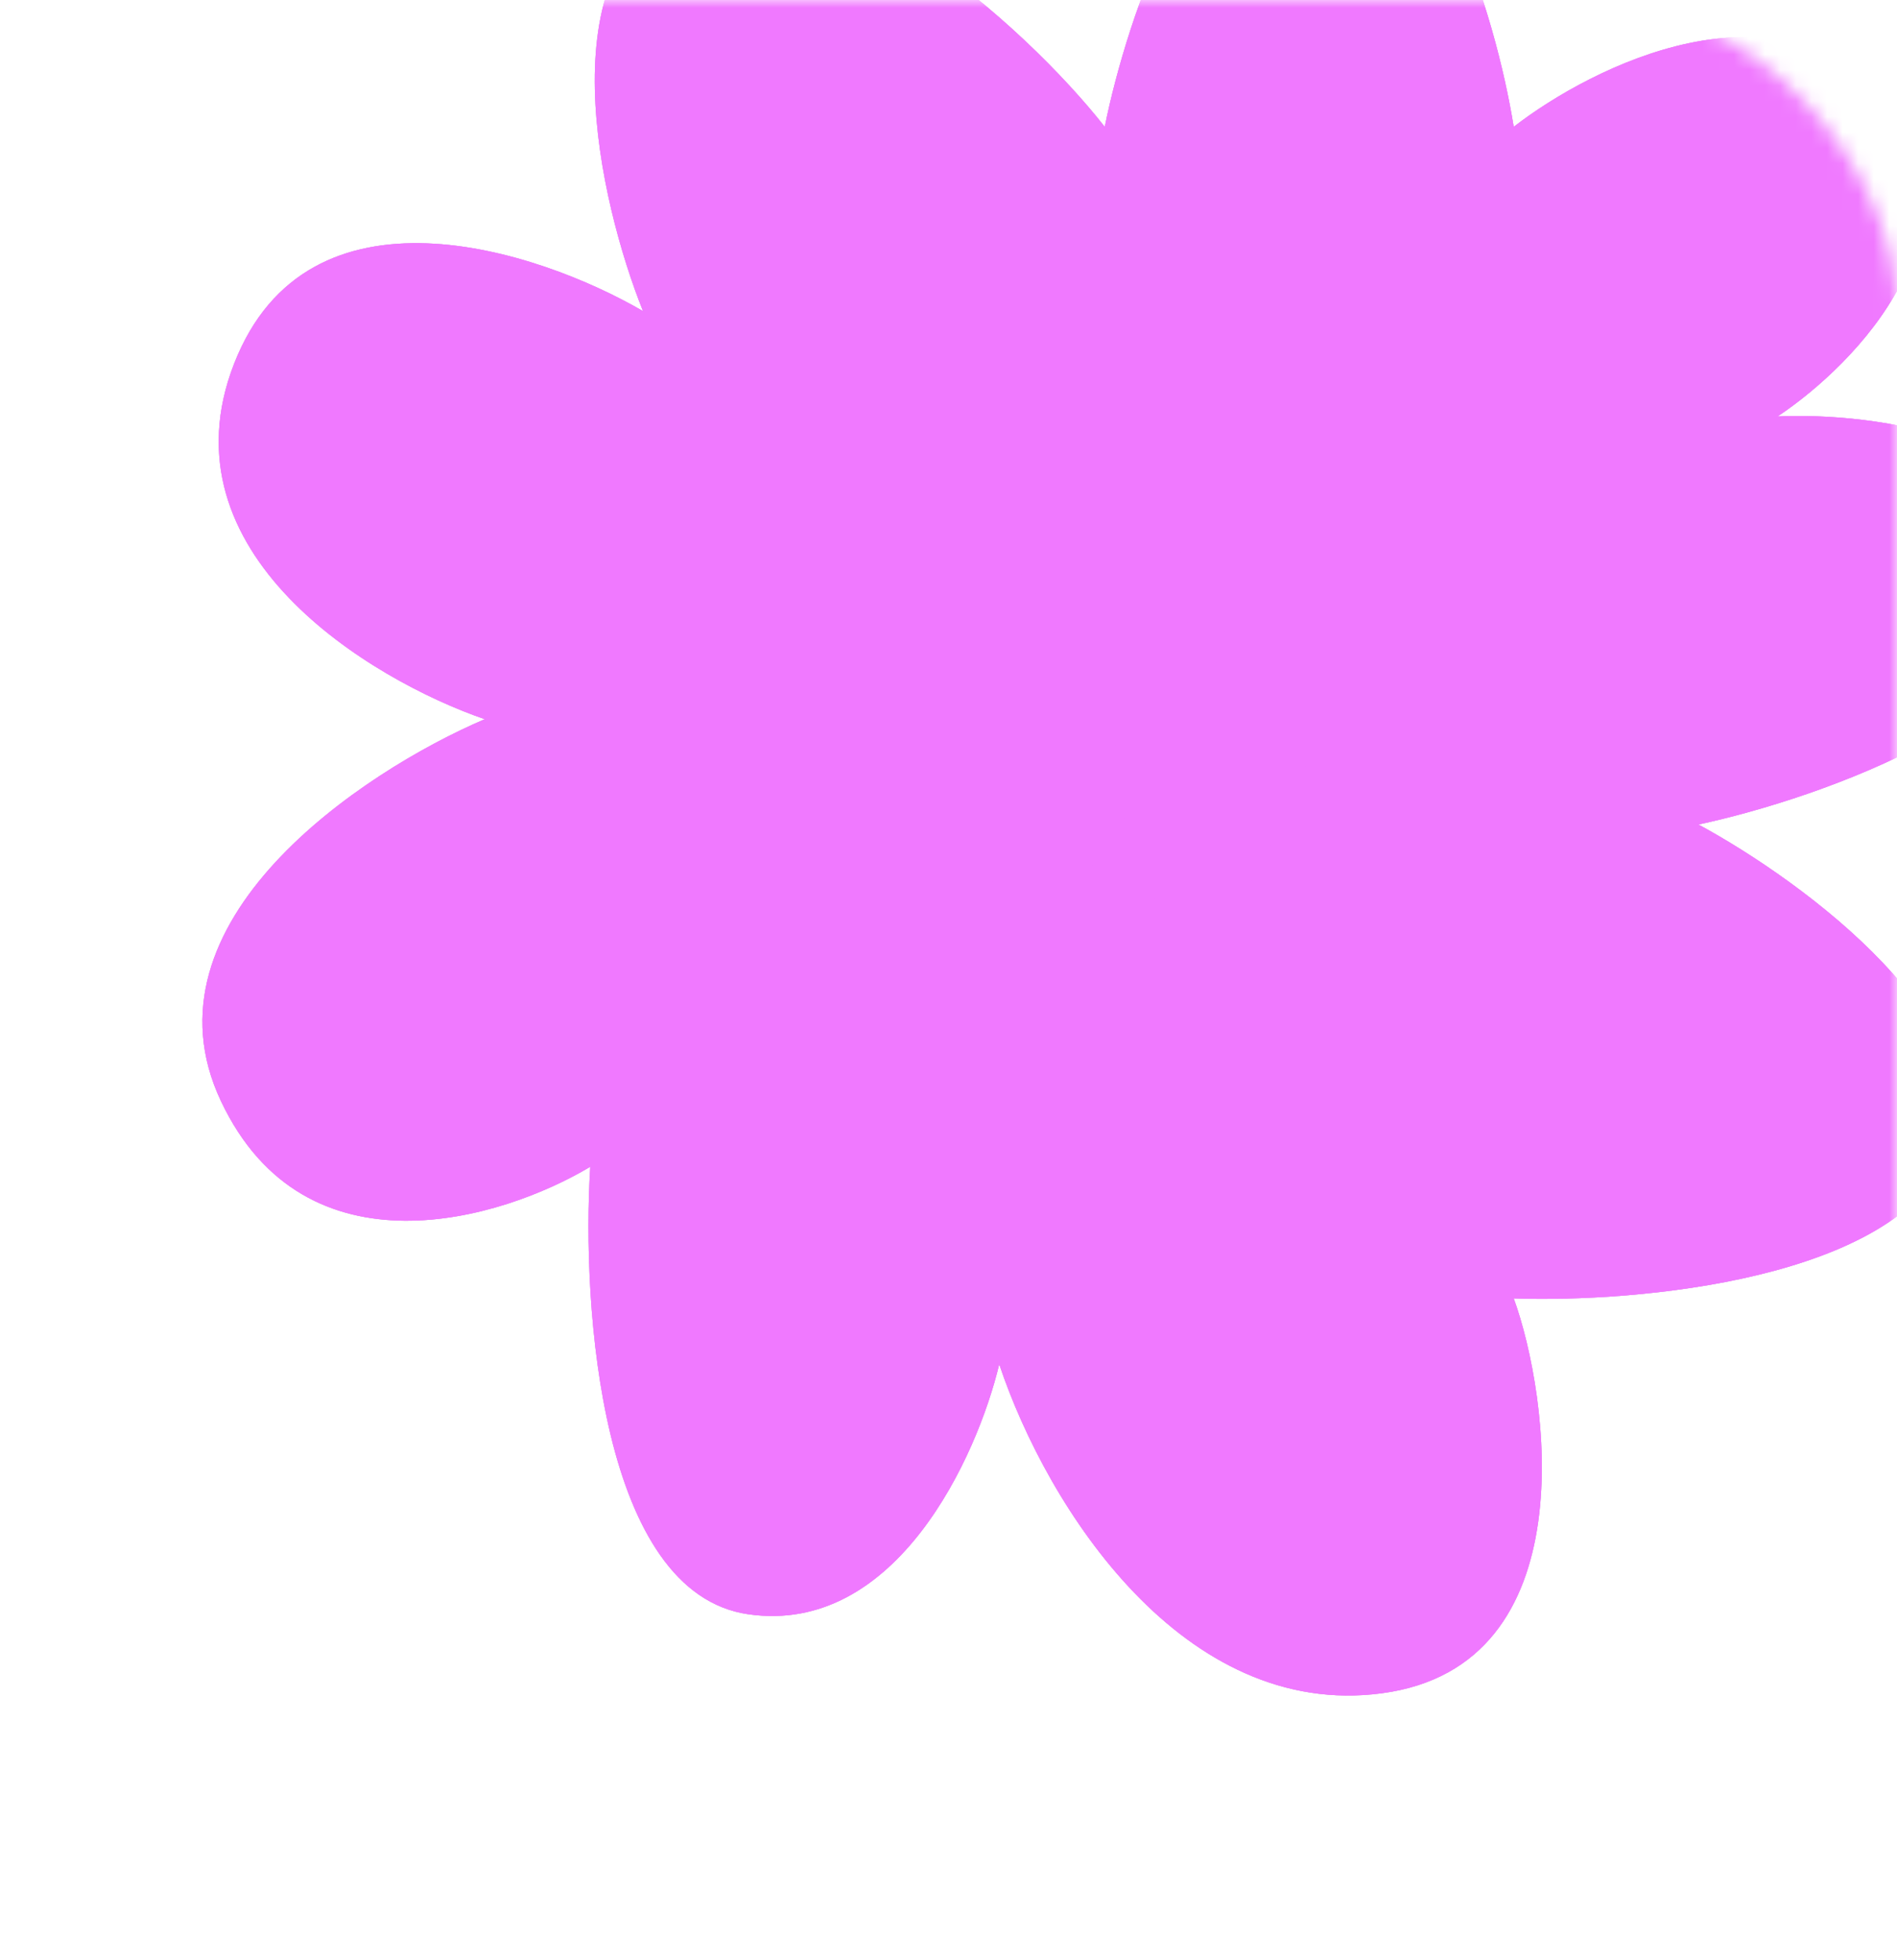 <?xml version="1.0" encoding="UTF-8"?> <svg xmlns="http://www.w3.org/2000/svg" width="122" height="126" viewBox="0 0 122 126" fill="none"><mask id="mask0_2399_1362" style="mask-type:alpha" maskUnits="userSpaceOnUse" x="0" y="0" width="122" height="126"><rect width="122" height="126" rx="20" fill="#D9D9D9"></rect></mask><g mask="url(#mask0_2399_1362)"><path d="M84.624 -13C77.158 -13 72.463 1.104 71.049 8.155C65.959 1.668 52.723 -10.292 43.9 -6.23C35.076 -2.168 38.527 12.951 41.355 20.003C34.567 16.053 19.805 11.202 15.054 23.387C10.303 35.573 23.821 43.697 31.174 46.235C23.255 49.62 8.776 59.267 14.206 70.776C19.635 82.284 32.305 78.392 37.961 75.007C37.396 84.033 38.64 102.424 48.142 103.778C57.645 105.132 62.848 93.624 64.262 87.7C67.373 97.008 76.139 110.548 88.866 108.855C102.118 107.093 99.612 89.674 97.35 83.469C105.269 83.751 121.954 82.284 125.348 74.16C128.741 66.037 116.015 56.672 109.228 53.005C117.146 51.313 132.983 45.728 132.983 36.927C132.983 28.126 120.54 26.49 114.318 26.772C119.409 23.387 127.893 14.587 121.106 6.463C114.318 -1.661 102.441 4.206 97.35 8.155C96.219 1.104 92.09 -13 84.624 -13Z" fill="#CDCDCD"></path><path d="M74.038 39.843C74.038 42.647 72.899 44.92 71.493 44.92C70.087 44.92 68.948 42.647 68.948 39.843C68.948 37.039 70.087 34.766 71.493 34.766C72.899 34.766 74.038 37.039 74.038 39.843Z" fill="#9B9B9B"></path><path d="M86.329 39.098C85.58 41.887 83.84 43.845 82.442 43.472C81.043 43.098 80.517 40.534 81.267 37.745C82.016 34.956 83.757 32.999 85.155 33.372C86.553 33.746 87.079 36.31 86.329 39.098Z" fill="#9B9B9B"></path><path d="M66.91 38.574C68.316 41.002 68.469 43.539 67.251 44.24C66.034 44.941 63.907 43.541 62.502 41.112C61.096 38.684 60.943 36.147 62.161 35.446C63.378 34.745 65.504 36.145 66.91 38.574Z" fill="#9B9B9B"></path><path d="M72.419 50.985C72.464 53.548 71.46 55.645 70.175 55.667C68.89 55.69 67.812 53.63 67.766 51.067C67.721 48.504 68.726 46.408 70.01 46.386C71.295 46.363 72.374 48.422 72.419 50.985Z" fill="#9B9B9B"></path><path d="M68.517 55.71C69.802 57.93 69.942 60.249 68.829 60.89C67.716 61.53 65.772 60.25 64.487 58.03C63.202 55.81 63.063 53.491 64.175 52.85C65.288 52.209 67.232 53.49 68.517 55.71Z" fill="#9B9B9B"></path><path d="M64.147 46.63C65.235 48.509 65.353 50.472 64.411 51.015C63.469 51.557 61.824 50.474 60.736 48.594C59.648 46.715 59.53 44.752 60.472 44.21C61.414 43.668 63.06 44.751 64.147 46.63Z" fill="#9B9B9B"></path><path d="M78.773 56.331C78.818 58.894 77.814 60.99 76.529 61.012C75.244 61.035 74.166 58.976 74.12 56.413C74.075 53.85 75.08 51.754 76.365 51.731C77.649 51.708 78.728 53.768 78.773 56.331Z" fill="#9B9B9B"></path><path d="M83.789 49.568C82.504 51.788 80.56 53.068 79.447 52.427C78.334 51.786 78.474 49.467 79.759 47.247C81.044 45.028 82.988 43.747 84.101 44.388C85.213 45.029 85.074 47.348 83.789 49.568Z" fill="#9B9B9B"></path><path d="M84.658 57.205C83.541 59.136 81.85 60.25 80.882 59.693C79.914 59.135 80.035 57.118 81.153 55.187C82.271 53.255 83.962 52.142 84.93 52.699C85.898 53.257 85.776 55.274 84.658 57.205Z" fill="#9B9B9B"></path><path d="M77.871 47.051C76.753 48.982 75.062 50.096 74.094 49.538C73.126 48.98 73.248 46.963 74.365 45.032C75.483 43.101 77.174 41.987 78.142 42.545C79.11 43.102 78.989 45.12 77.871 47.051Z" fill="#9B9B9B"></path><path d="M79.783 37.111C79.783 39.341 78.877 41.148 77.759 41.148C76.641 41.148 75.735 39.341 75.735 37.111C75.735 34.881 76.641 33.073 77.759 33.073C78.877 33.073 79.783 34.881 79.783 37.111Z" fill="#9B9B9B"></path><g style="mix-blend-mode:multiply"><path d="M84.624 -13C77.158 -13 72.463 1.104 71.049 8.155C65.959 1.668 52.723 -10.292 43.9 -6.23C35.076 -2.168 38.527 12.951 41.355 20.003C34.567 16.053 19.805 11.202 15.054 23.387C10.303 35.573 23.821 43.697 31.174 46.235C23.255 49.62 8.776 59.267 14.206 70.776C19.635 82.284 32.305 78.392 37.961 75.007C37.396 84.033 38.64 102.424 48.142 103.778C57.645 105.132 62.848 93.624 64.262 87.7C67.373 97.008 76.139 110.548 88.866 108.855C102.118 107.093 99.612 89.674 97.35 83.469C105.269 83.751 121.954 82.284 125.348 74.16C128.741 66.037 116.015 56.672 109.228 53.005C117.146 51.313 132.983 45.728 132.983 36.927C132.983 28.126 120.54 26.49 114.318 26.772C119.409 23.387 127.893 14.587 121.106 6.463C114.318 -1.661 102.441 4.206 97.35 8.155C96.219 1.104 92.09 -13 84.624 -13Z" fill="#F079FF"></path><path d="M74.038 39.843C74.038 42.647 72.899 44.92 71.493 44.92C70.087 44.92 68.948 42.647 68.948 39.843C68.948 37.039 70.087 34.766 71.493 34.766C72.899 34.766 74.038 37.039 74.038 39.843Z" fill="#F079FF"></path><path d="M86.329 39.098C85.58 41.887 83.84 43.845 82.442 43.472C81.043 43.098 80.517 40.534 81.267 37.745C82.016 34.956 83.757 32.999 85.155 33.372C86.553 33.746 87.079 36.31 86.329 39.098Z" fill="#F079FF"></path><path d="M66.91 38.574C68.316 41.002 68.469 43.539 67.251 44.24C66.034 44.941 63.907 43.541 62.502 41.112C61.096 38.684 60.943 36.147 62.161 35.446C63.378 34.745 65.504 36.145 66.91 38.574Z" fill="#F079FF"></path><path d="M72.419 50.985C72.464 53.548 71.46 55.645 70.175 55.667C68.89 55.69 67.812 53.63 67.766 51.067C67.721 48.504 68.726 46.408 70.01 46.386C71.295 46.363 72.374 48.422 72.419 50.985Z" fill="#F079FF"></path><path d="M68.517 55.71C69.802 57.93 69.942 60.249 68.829 60.89C67.716 61.53 65.772 60.25 64.487 58.03C63.202 55.81 63.063 53.491 64.175 52.85C65.288 52.209 67.232 53.49 68.517 55.71Z" fill="#F079FF"></path><path d="M64.147 46.63C65.235 48.509 65.353 50.472 64.411 51.015C63.469 51.557 61.824 50.474 60.736 48.594C59.648 46.715 59.53 44.752 60.472 44.21C61.414 43.668 63.06 44.751 64.147 46.63Z" fill="#F079FF"></path><path d="M78.773 56.331C78.818 58.894 77.814 60.99 76.529 61.012C75.244 61.035 74.166 58.976 74.12 56.413C74.075 53.85 75.08 51.754 76.365 51.731C77.649 51.708 78.728 53.768 78.773 56.331Z" fill="#F079FF"></path><path d="M83.789 49.568C82.504 51.788 80.56 53.068 79.447 52.427C78.334 51.786 78.474 49.467 79.759 47.247C81.044 45.028 82.988 43.747 84.101 44.388C85.213 45.029 85.074 47.348 83.789 49.568Z" fill="#F079FF"></path><path d="M84.658 57.205C83.541 59.136 81.85 60.25 80.882 59.693C79.914 59.135 80.035 57.118 81.153 55.187C82.271 53.255 83.962 52.142 84.93 52.699C85.898 53.257 85.776 55.274 84.658 57.205Z" fill="#F079FF"></path><path d="M77.871 47.051C76.753 48.982 75.062 50.096 74.094 49.538C73.126 48.98 73.248 46.963 74.365 45.032C75.483 43.101 77.174 41.987 78.142 42.545C79.11 43.102 78.989 45.12 77.871 47.051Z" fill="#F079FF"></path><path d="M79.783 37.111C79.783 39.341 78.877 41.148 77.759 41.148C76.641 41.148 75.735 39.341 75.735 37.111C75.735 34.881 76.641 33.073 77.759 33.073C78.877 33.073 79.783 34.881 79.783 37.111Z" fill="#F079FF"></path></g><g style="mix-blend-mode:soft-light"><path d="M84.624 -13C77.158 -13 72.463 1.104 71.049 8.155C65.959 1.668 52.723 -10.292 43.9 -6.23C35.076 -2.168 38.527 12.951 41.355 20.003C34.567 16.053 19.805 11.202 15.054 23.387C10.303 35.573 23.821 43.697 31.174 46.235C23.255 49.62 8.776 59.267 14.206 70.776C19.635 82.284 32.305 78.392 37.961 75.007C37.396 84.033 38.64 102.424 48.142 103.778C57.645 105.132 62.848 93.624 64.262 87.7C67.373 97.008 76.139 110.548 88.866 108.855C102.118 107.093 99.612 89.674 97.35 83.469C105.269 83.751 121.954 82.284 125.348 74.16C128.741 66.037 116.015 56.672 109.228 53.005C117.146 51.313 132.983 45.728 132.983 36.927C132.983 28.126 120.54 26.49 114.318 26.772C119.409 23.387 127.893 14.587 121.106 6.463C114.318 -1.661 102.441 4.206 97.35 8.155C96.219 1.104 92.09 -13 84.624 -13Z" fill="#F079FF"></path><path d="M74.038 39.843C74.038 42.647 72.899 44.92 71.493 44.92C70.087 44.92 68.948 42.647 68.948 39.843C68.948 37.039 70.087 34.766 71.493 34.766C72.899 34.766 74.038 37.039 74.038 39.843Z" fill="#F079FF"></path><path d="M86.329 39.098C85.58 41.887 83.84 43.845 82.442 43.472C81.043 43.098 80.517 40.534 81.267 37.745C82.016 34.956 83.757 32.999 85.155 33.372C86.553 33.746 87.079 36.31 86.329 39.098Z" fill="#F079FF"></path><path d="M66.91 38.574C68.316 41.002 68.469 43.539 67.251 44.24C66.034 44.941 63.907 43.541 62.502 41.112C61.096 38.684 60.943 36.147 62.161 35.446C63.378 34.745 65.504 36.145 66.91 38.574Z" fill="#F079FF"></path><path d="M72.419 50.985C72.464 53.548 71.46 55.645 70.175 55.667C68.89 55.69 67.812 53.63 67.766 51.067C67.721 48.504 68.726 46.408 70.01 46.386C71.295 46.363 72.374 48.422 72.419 50.985Z" fill="#F079FF"></path><path d="M68.517 55.71C69.802 57.93 69.942 60.249 68.829 60.89C67.716 61.53 65.772 60.25 64.487 58.03C63.202 55.81 63.063 53.491 64.175 52.85C65.288 52.209 67.232 53.49 68.517 55.71Z" fill="#F079FF"></path><path d="M64.147 46.63C65.235 48.509 65.353 50.472 64.411 51.015C63.469 51.557 61.824 50.474 60.736 48.594C59.648 46.715 59.53 44.752 60.472 44.21C61.414 43.668 63.06 44.751 64.147 46.63Z" fill="#F079FF"></path><path d="M78.773 56.331C78.818 58.894 77.814 60.99 76.529 61.012C75.244 61.035 74.166 58.976 74.12 56.413C74.075 53.85 75.08 51.754 76.365 51.731C77.649 51.708 78.728 53.768 78.773 56.331Z" fill="#F079FF"></path><path d="M83.789 49.568C82.504 51.788 80.56 53.068 79.447 52.427C78.334 51.786 78.474 49.467 79.759 47.247C81.044 45.028 82.988 43.747 84.101 44.388C85.213 45.029 85.074 47.348 83.789 49.568Z" fill="#F079FF"></path><path d="M84.658 57.205C83.541 59.136 81.85 60.25 80.882 59.693C79.914 59.135 80.035 57.118 81.153 55.187C82.271 53.255 83.962 52.142 84.93 52.699C85.898 53.257 85.776 55.274 84.658 57.205Z" fill="#F079FF"></path><path d="M77.871 47.051C76.753 48.982 75.062 50.096 74.094 49.538C73.126 48.98 73.248 46.963 74.365 45.032C75.483 43.101 77.174 41.987 78.142 42.545C79.11 43.102 78.989 45.12 77.871 47.051Z" fill="#F079FF"></path><path d="M79.783 37.111C79.783 39.341 78.877 41.148 77.759 41.148C76.641 41.148 75.735 39.341 75.735 37.111C75.735 34.881 76.641 33.073 77.759 33.073C78.877 33.073 79.783 34.881 79.783 37.111Z" fill="#F079FF"></path></g></g></svg> 
